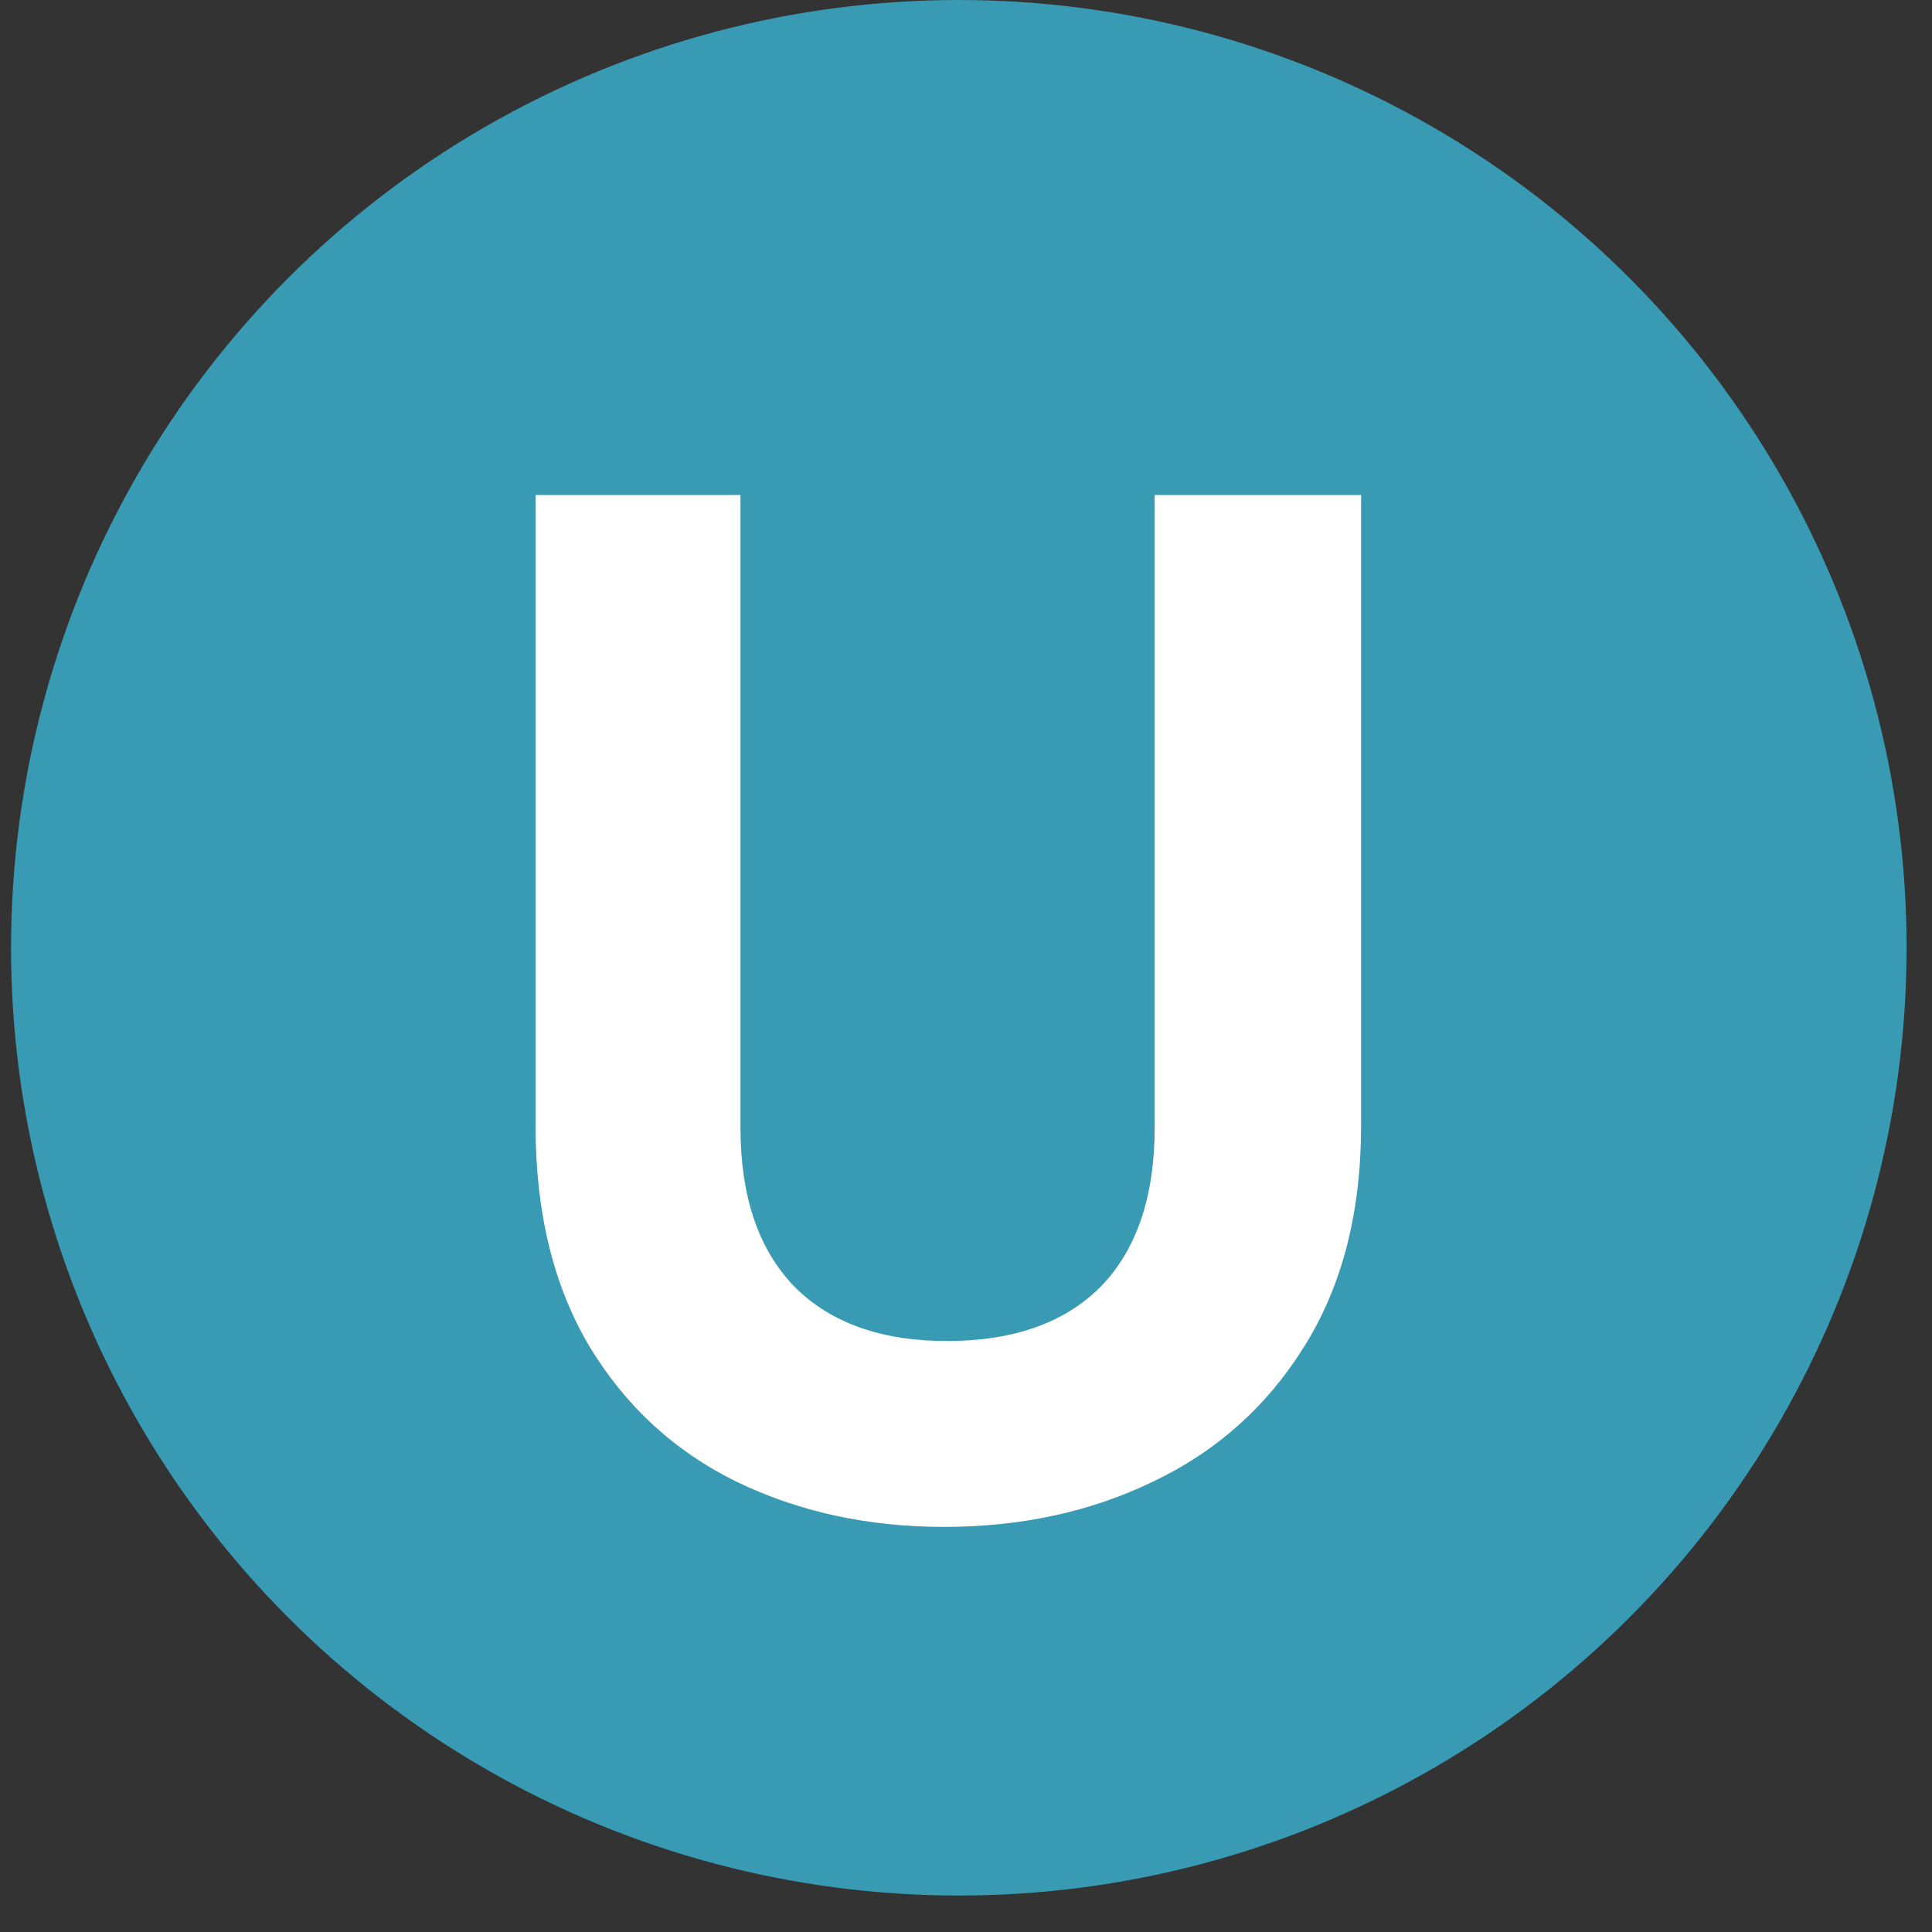 <svg width="53" height="53" viewBox="0 0 53 53" fill="none" xmlns="http://www.w3.org/2000/svg">
<rect x="0" y="0" width="53" height="53" fill="#333333" stroke="none"/>
<circle cx="26.303" cy="26" r="26" fill="#399AB3"/>
<path d="M20.313 13.58V30.926C20.313 32.826 20.809 34.285 21.799 35.302C22.789 36.293 24.181 36.788 25.975 36.788C27.795 36.788 29.2 36.293 30.191 35.302C31.181 34.285 31.676 32.826 31.676 30.926V13.58H37.338V30.886C37.338 33.268 36.816 35.289 35.772 36.949C34.755 38.581 33.376 39.813 31.636 40.642C29.923 41.472 28.009 41.887 25.895 41.887C23.807 41.887 21.906 41.472 20.193 40.642C18.507 39.813 17.168 38.581 16.178 36.949C15.187 35.289 14.692 33.268 14.692 30.886V13.58H20.313Z" fill="white"/>
</svg>
